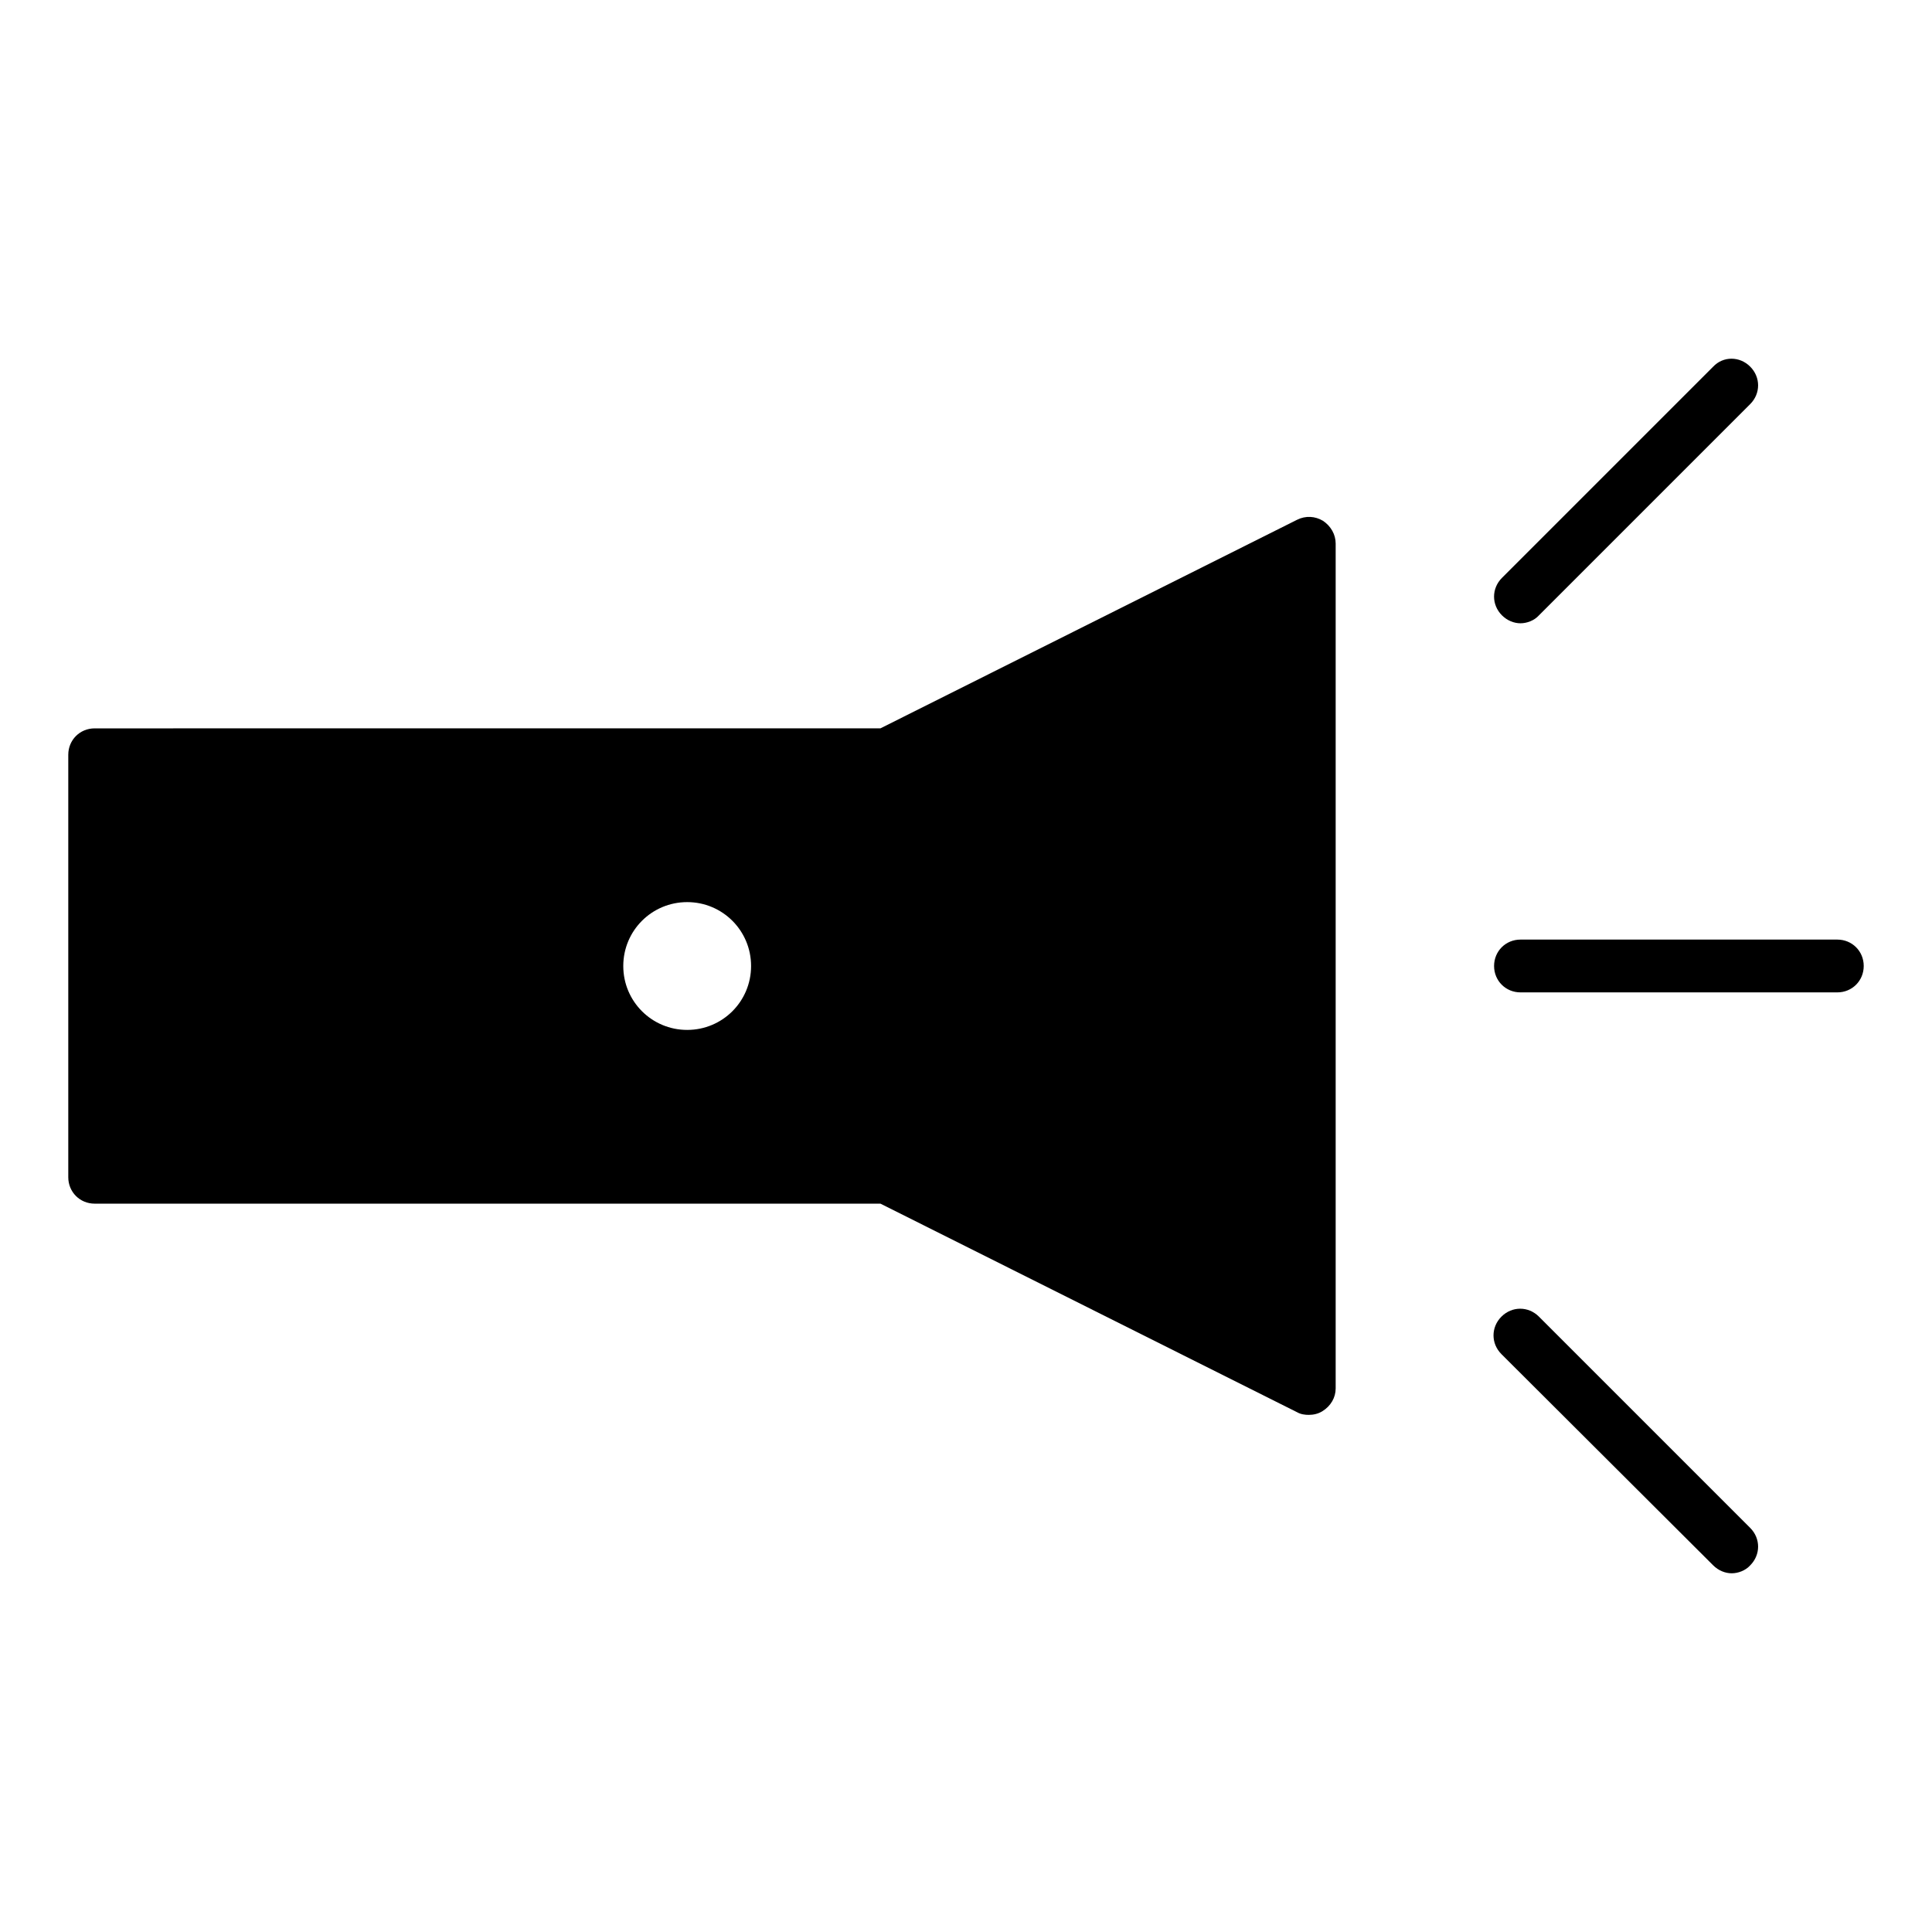 <?xml version="1.0" encoding="UTF-8"?>
<!-- Uploaded to: SVG Repo, www.svgrepo.com, Generator: SVG Repo Mixer Tools -->
<svg fill="#000000" width="800px" height="800px" version="1.1" viewBox="144 144 512 512" xmlns="http://www.w3.org/2000/svg">
 <g>
  <path d="m598.02 241.16-55.98 55.98c-2.801 2.801-2.801 7.137 0 9.938 1.398 1.398 3.219 2.098 4.898 2.098 1.68 0 3.637-0.699 4.898-2.098l55.98-55.98c2.801-2.801 2.801-7.137 0-9.938-2.801-2.801-7.137-2.801-9.797 0z"/>
  <path d="m598.02 558.84c1.398 1.398 3.219 2.098 4.898 2.098s3.637-0.699 4.898-2.098c2.801-2.801 2.801-7.137 0-9.938l-55.98-55.98c-2.801-2.801-7.137-2.801-9.938 0-2.801 2.801-2.801 7.137 0 9.938z"/>
  <path d="m630.91 393h-83.969c-3.918 0-6.996 3.078-6.996 6.996 0 3.918 3.078 6.996 6.996 6.996h83.969c3.918 0 6.996-3.078 6.996-6.996 0.004-3.918-3.078-6.996-6.996-6.996z"/>
  <path d="m169.09 462.98h208.24l110.42 55.277c0.98 0.559 2.098 0.699 3.078 0.699 1.258 0 2.519-0.281 3.637-0.98 2.242-1.398 3.5-3.637 3.5-6.016v-223.92c0-2.379-1.258-4.617-3.359-6.019-2.098-1.258-4.617-1.398-6.856-0.281l-110.42 55.277-208.24 0.008c-3.918 0-6.996 3.078-6.996 6.996v111.96c0 3.918 3.078 7 6.996 7zm157.02-79.91c9.375 0 16.934 7.559 16.934 16.934s-7.559 16.934-16.934 16.934-16.934-7.559-16.934-16.934c0-9.379 7.559-16.934 16.934-16.934z"/>
 </g>
</svg>